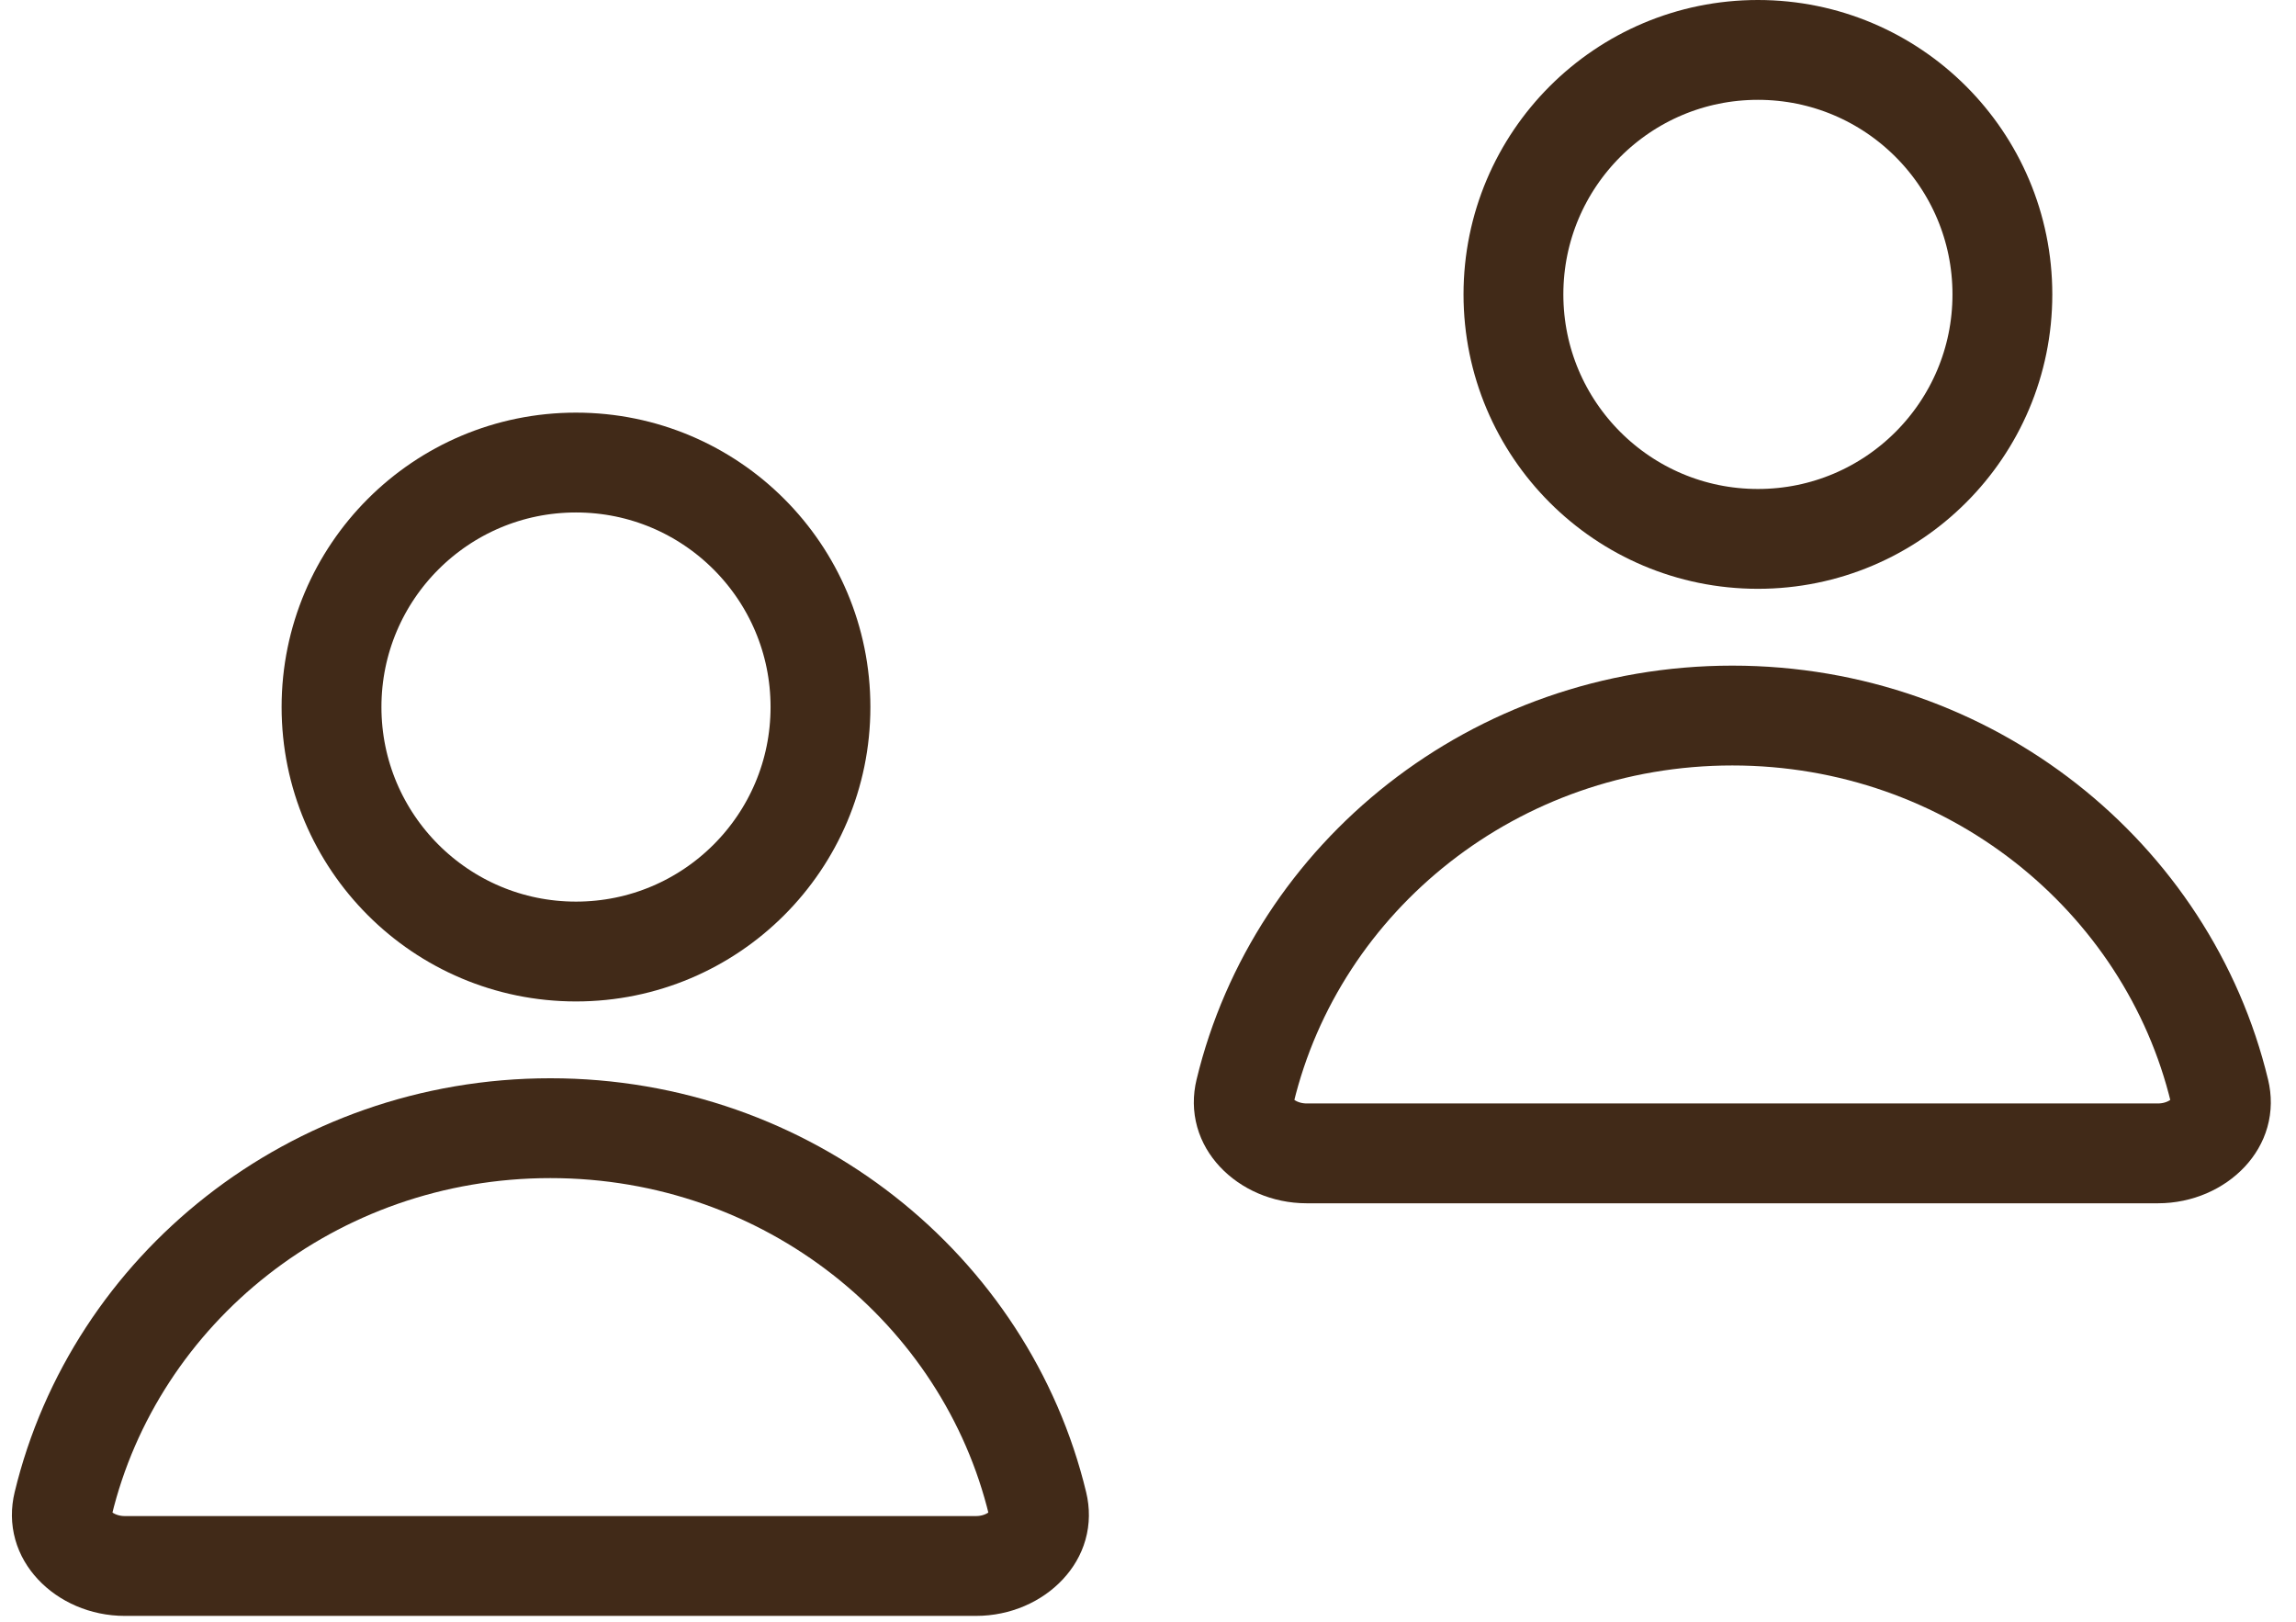 <?xml version="1.0" encoding="UTF-8"?> <svg xmlns="http://www.w3.org/2000/svg" width="92" height="65" viewBox="0 0 92 65" fill="none"><path d="M2.531 60.258C4.604 51.656 12.535 45.203 22.054 45.203C31.574 45.203 39.505 51.656 41.578 60.258C41.73 60.889 41.555 61.453 41.128 61.912C40.679 62.396 39.95 62.744 39.108 62.744H5C4.159 62.744 3.43 62.396 2.98 61.912C2.554 61.453 2.379 60.889 2.531 60.258Z" stroke="#412A18" stroke-width="4"></path><circle cx="23.08" cy="28.329" r="9.796" stroke="#412A18" stroke-width="4"></circle><path d="M49.89 43.725C51.963 35.124 59.894 28.67 69.414 28.67C78.933 28.67 86.864 35.124 88.937 43.725C89.089 44.356 88.914 44.921 88.488 45.38C88.038 45.863 87.309 46.212 86.468 46.212H52.359C51.518 46.212 50.789 45.863 50.34 45.38C49.913 44.921 49.738 44.356 49.89 43.725Z" stroke="#412A18" stroke-width="4"></path><circle cx="70.439" cy="11.796" r="9.796" stroke="#412A18" stroke-width="4"></circle></svg> 